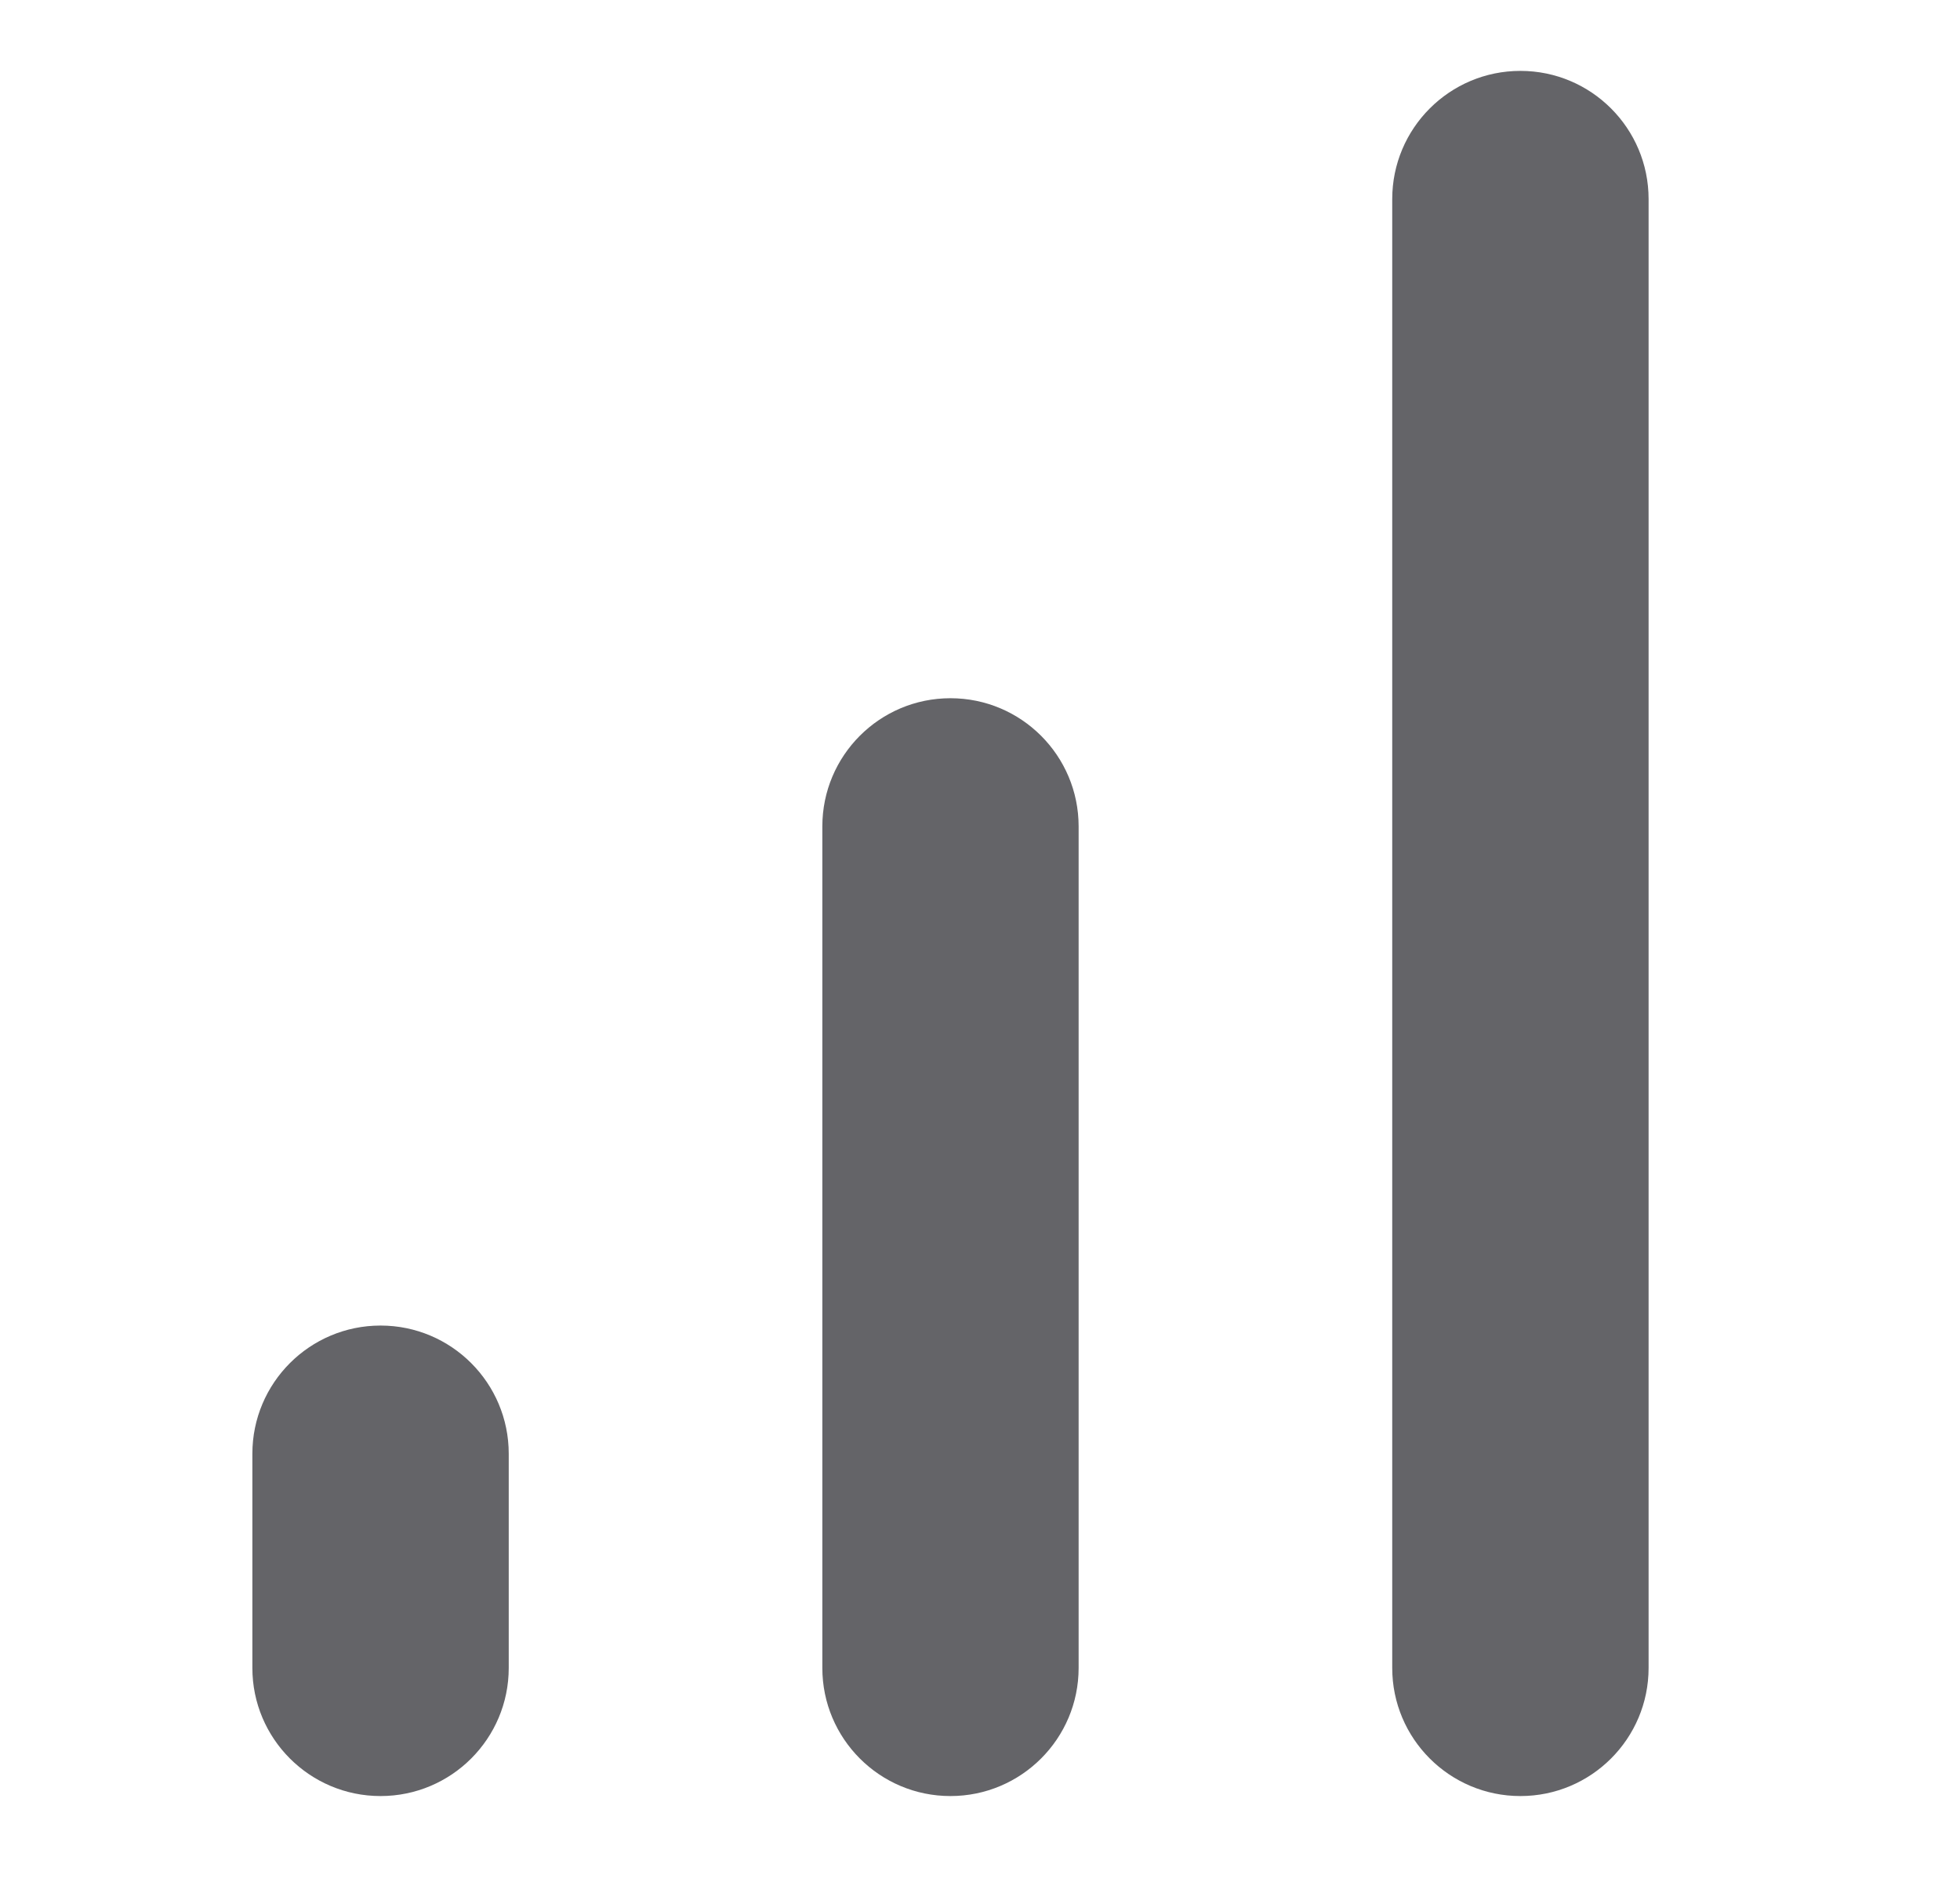 <svg width="25" height="24" viewBox="0 0 25 24" fill="none" xmlns="http://www.w3.org/2000/svg">
<g clip-path="url(#clip0_1153_4296)">
<g clip-path="url(#clip1_1153_4296)">
<path d="M3.219 18.539V21.27C3.219 22.172 3.951 22.904 4.854 22.904C5.757 22.904 6.489 22.172 6.489 21.27V18.539C6.489 17.636 5.757 16.904 4.854 16.904C3.951 16.904 3.219 17.636 3.219 18.539Z" fill="#646468"/>
<path d="M10.489 10.539V21.27C10.489 22.172 11.22 22.904 12.123 22.904C13.026 22.904 13.758 22.172 13.758 21.27V10.539C13.758 9.636 13.026 8.904 12.123 8.904C11.22 8.904 10.489 9.636 10.489 10.539Z" fill="#646468"/>
<path d="M17.758 2.539V21.27C17.758 22.172 18.49 22.904 19.393 22.904C20.296 22.904 21.028 22.172 21.028 21.27V2.539C21.028 1.636 20.296 0.904 19.393 0.904C18.49 0.904 17.758 1.636 17.758 2.539Z" fill="#646468"/>
</g>
</g>
<defs>
<clipPath id="clip0_1153_4296">
<rect width="24" height="24" fill="white" transform="translate(0.123)"/>
</clipPath>
<clipPath id="clip1_1153_4296">
<rect width="24" height="24" fill="white" transform="translate(0.123)"/>
</clipPath>
</defs>
</svg>
